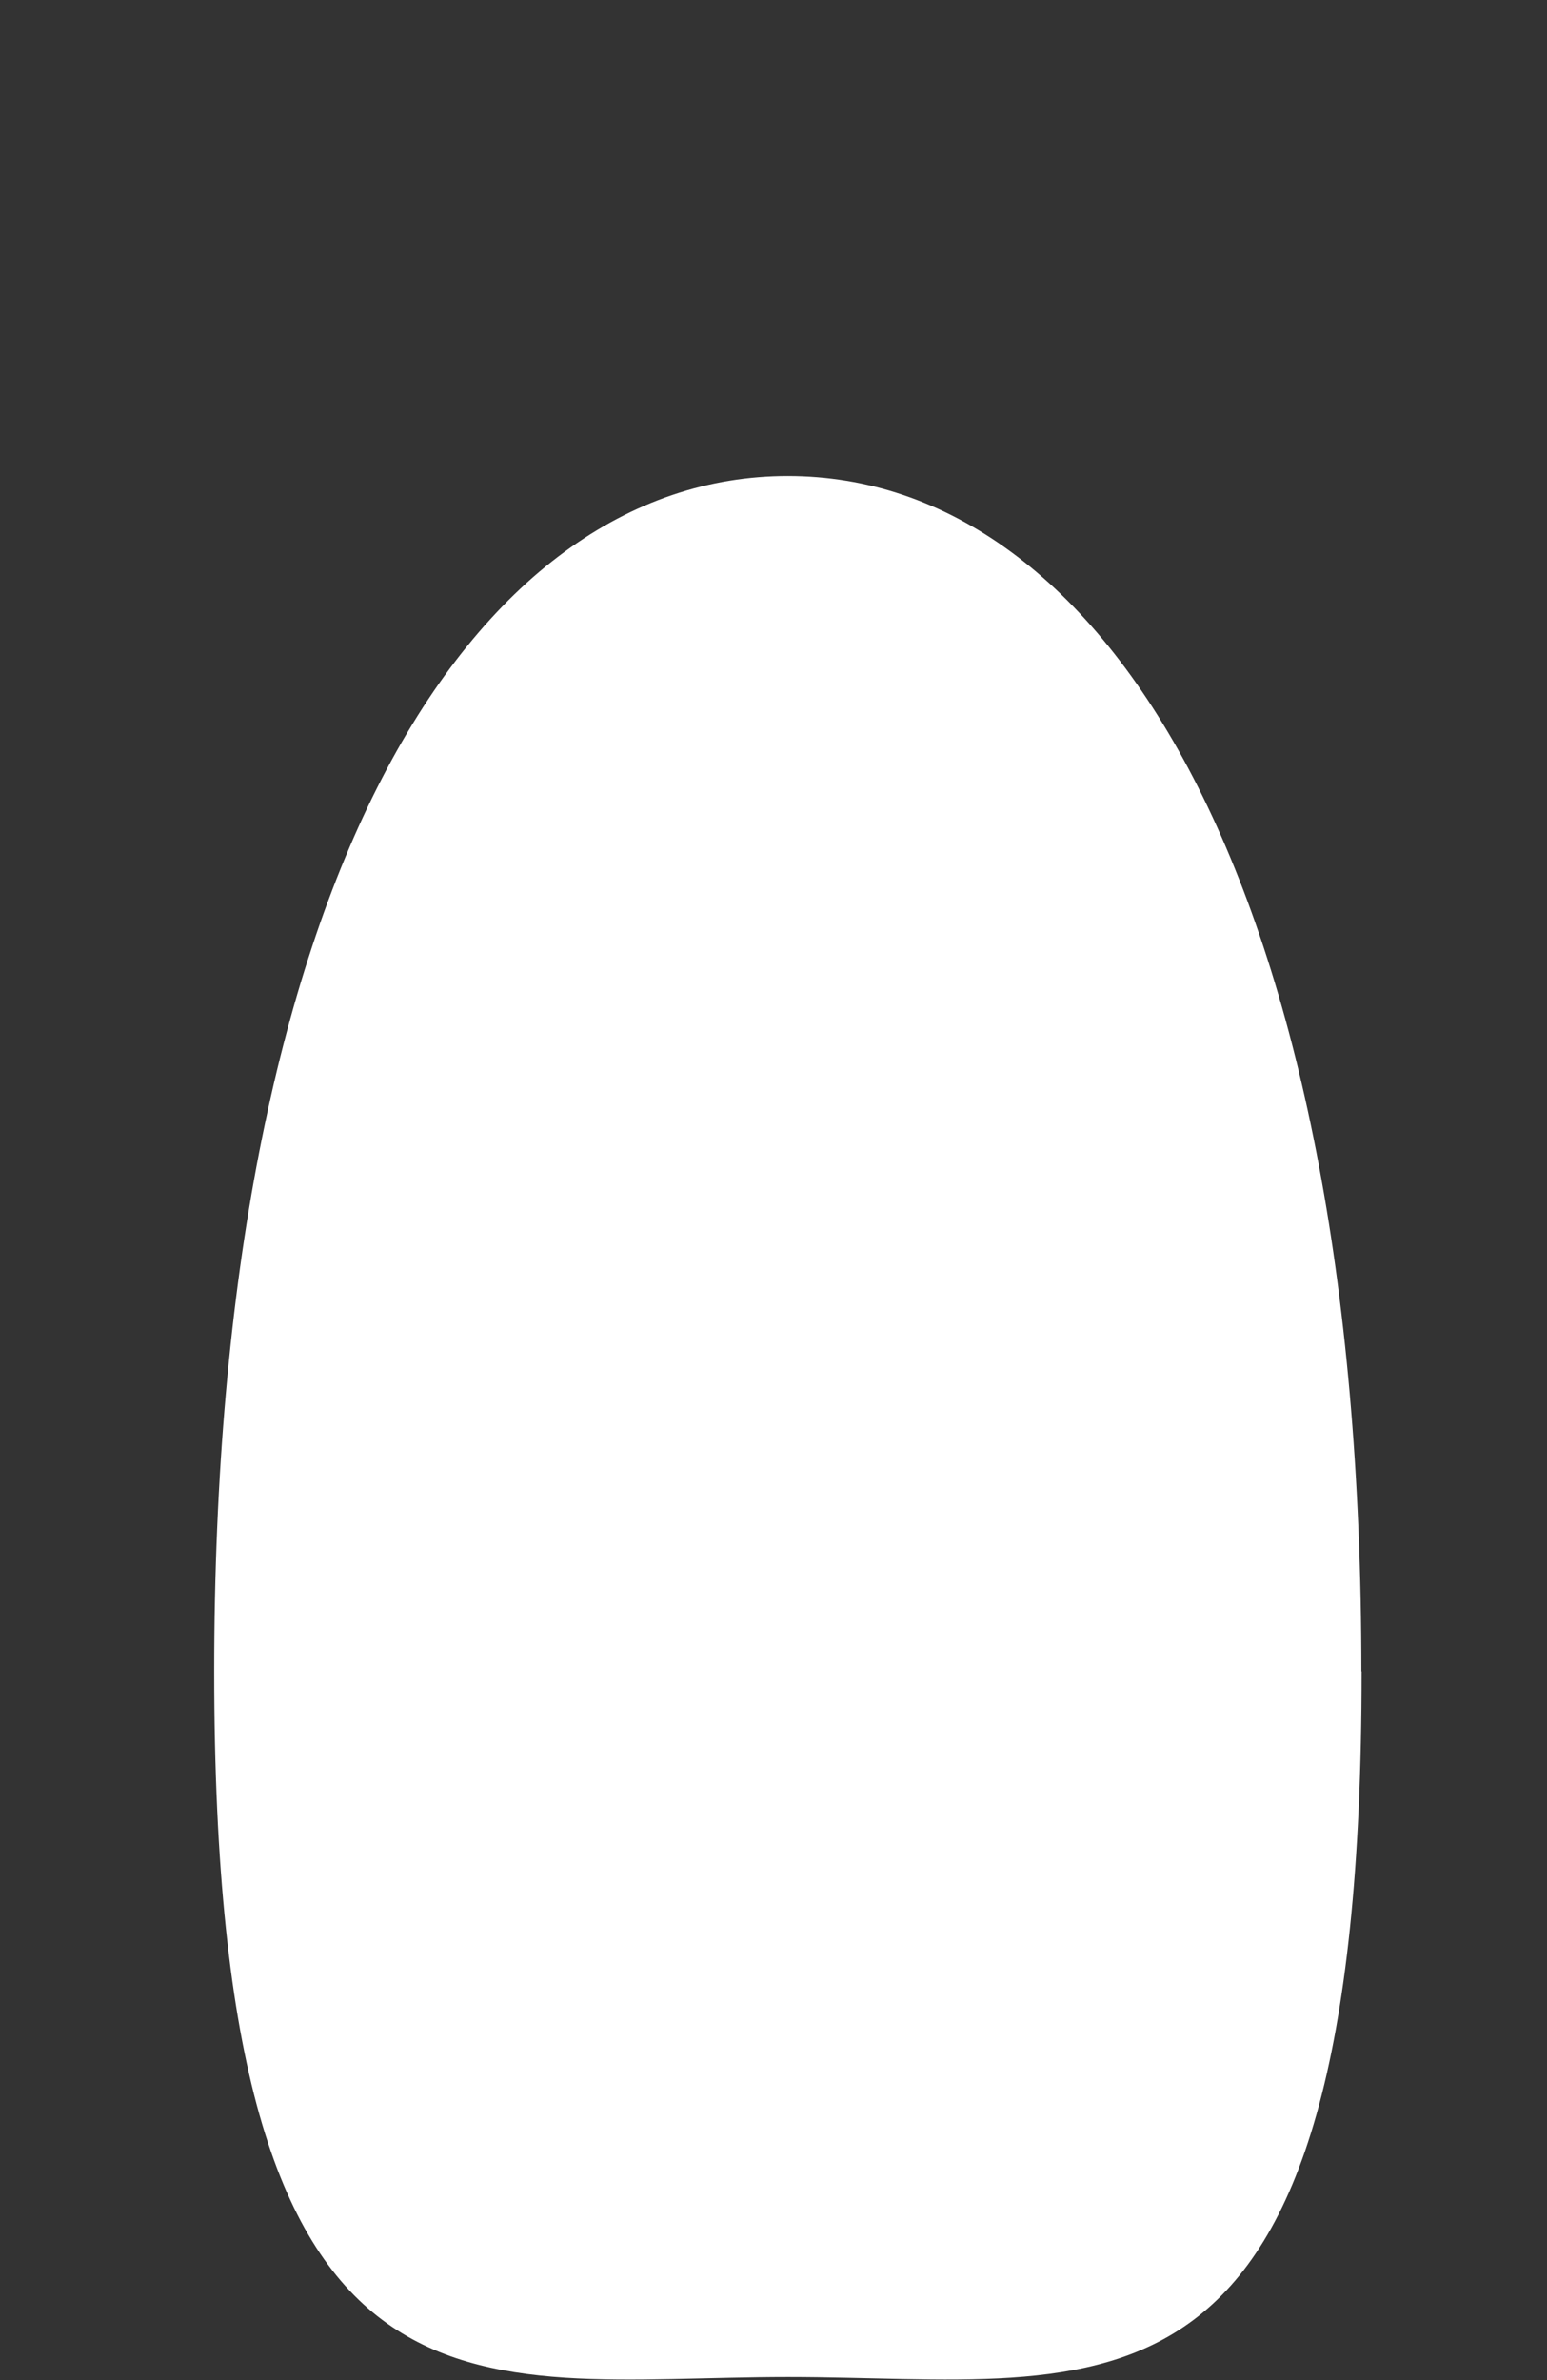 <svg style="color: white" xmlns="http://www.w3.org/2000/svg" fill="none" viewBox="0 0 65 100" height="100" width="65">
        <rect x="0" y="0" width="65" height="100" fill="#333333" stroke="none"/>
        <path fill="currentColor" d="M57.21 70.22C57.21 103.35 46.42 99.87 33.11 99.87C19.8 99.87 9 103.36 9 70.22C9 37.08 19.79 20 33.1 20C46.41 20 57.2 37.09 57.2 70.22H57.21Z"></path>
    </svg>